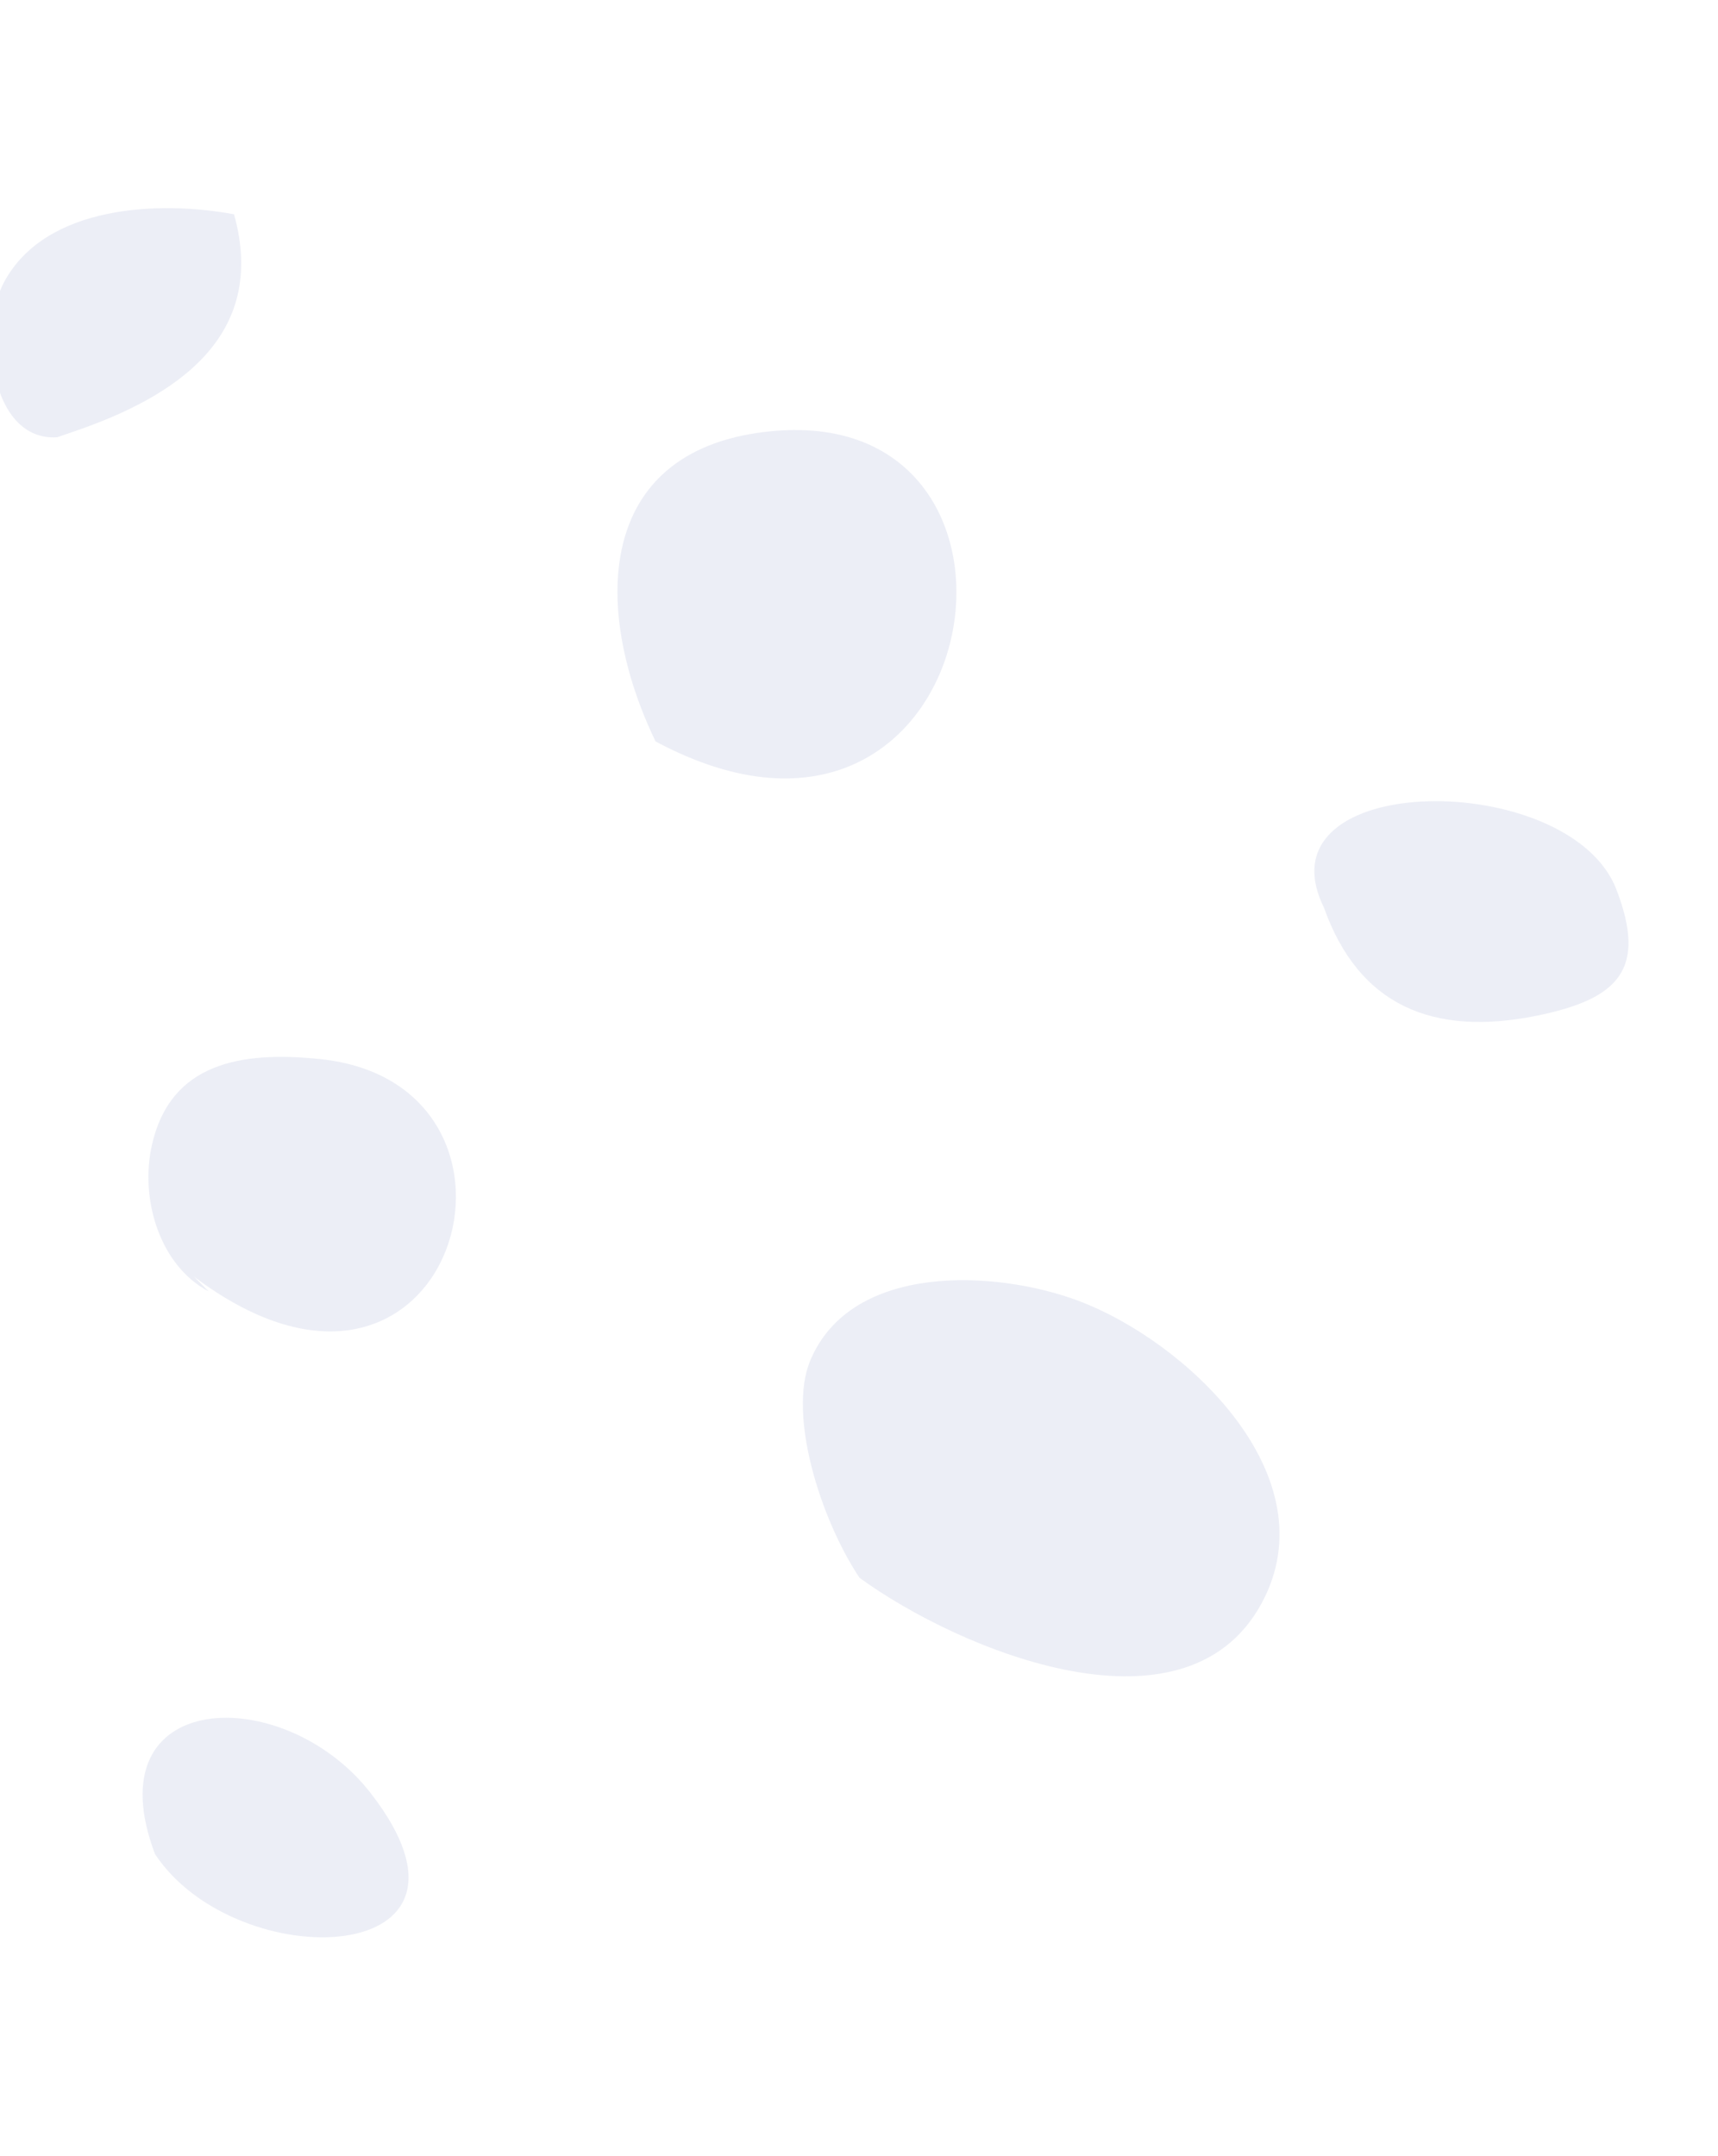 <svg width="169" height="212" viewBox="0 0 169 212" fill="none" xmlns="http://www.w3.org/2000/svg">
<g opacity="0.6">
<path d="M84.543 155.133C94.281 162.244 117.229 171.881 124.439 156.998C130.385 144.699 116.477 131.798 106.068 127.897C97.92 124.855 83.708 124.135 79.691 133.808C77.505 139.124 80.668 149.286 84.543 155.133Z" fill="#E0E3F0"/>
<path d="M19.086 125.532C44.627 144.736 55.486 106.588 31.451 104.132C23.728 103.34 16.748 104.488 14.937 112.614C13.741 117.977 15.752 124.466 20.522 126.976" fill="#E0E3F0"/>
<path d="M64.49 72.906C97.204 90.401 105.621 38.92 75.333 42.457C58.325 44.426 58.354 60.236 64.49 72.906Z" fill="#E0E3F0"/>
<path d="M7.334 42.408C17.345 38.987 26.356 33.036 23.024 21.073C15.753 19.712 4.518 20.131 0.417 27.706C-2.186 32.514 -0.906 43.428 5.624 42.994" fill="#E0E3F0"/>
<path d="M15.248 182.309C23.259 194.425 49.888 193.611 36.475 176.326C27.963 165.341 9.053 165.919 15.248 182.309Z" fill="#E0E3F0"/>
<path d="M130.236 89.241C133.648 98.851 140.928 101.955 151.198 99.867C159.273 98.216 162.029 95.291 158.995 87.436C154.393 75.545 123.56 75.669 130.236 89.241Z" fill="#E0E3F0"/>
</g>
</svg>
